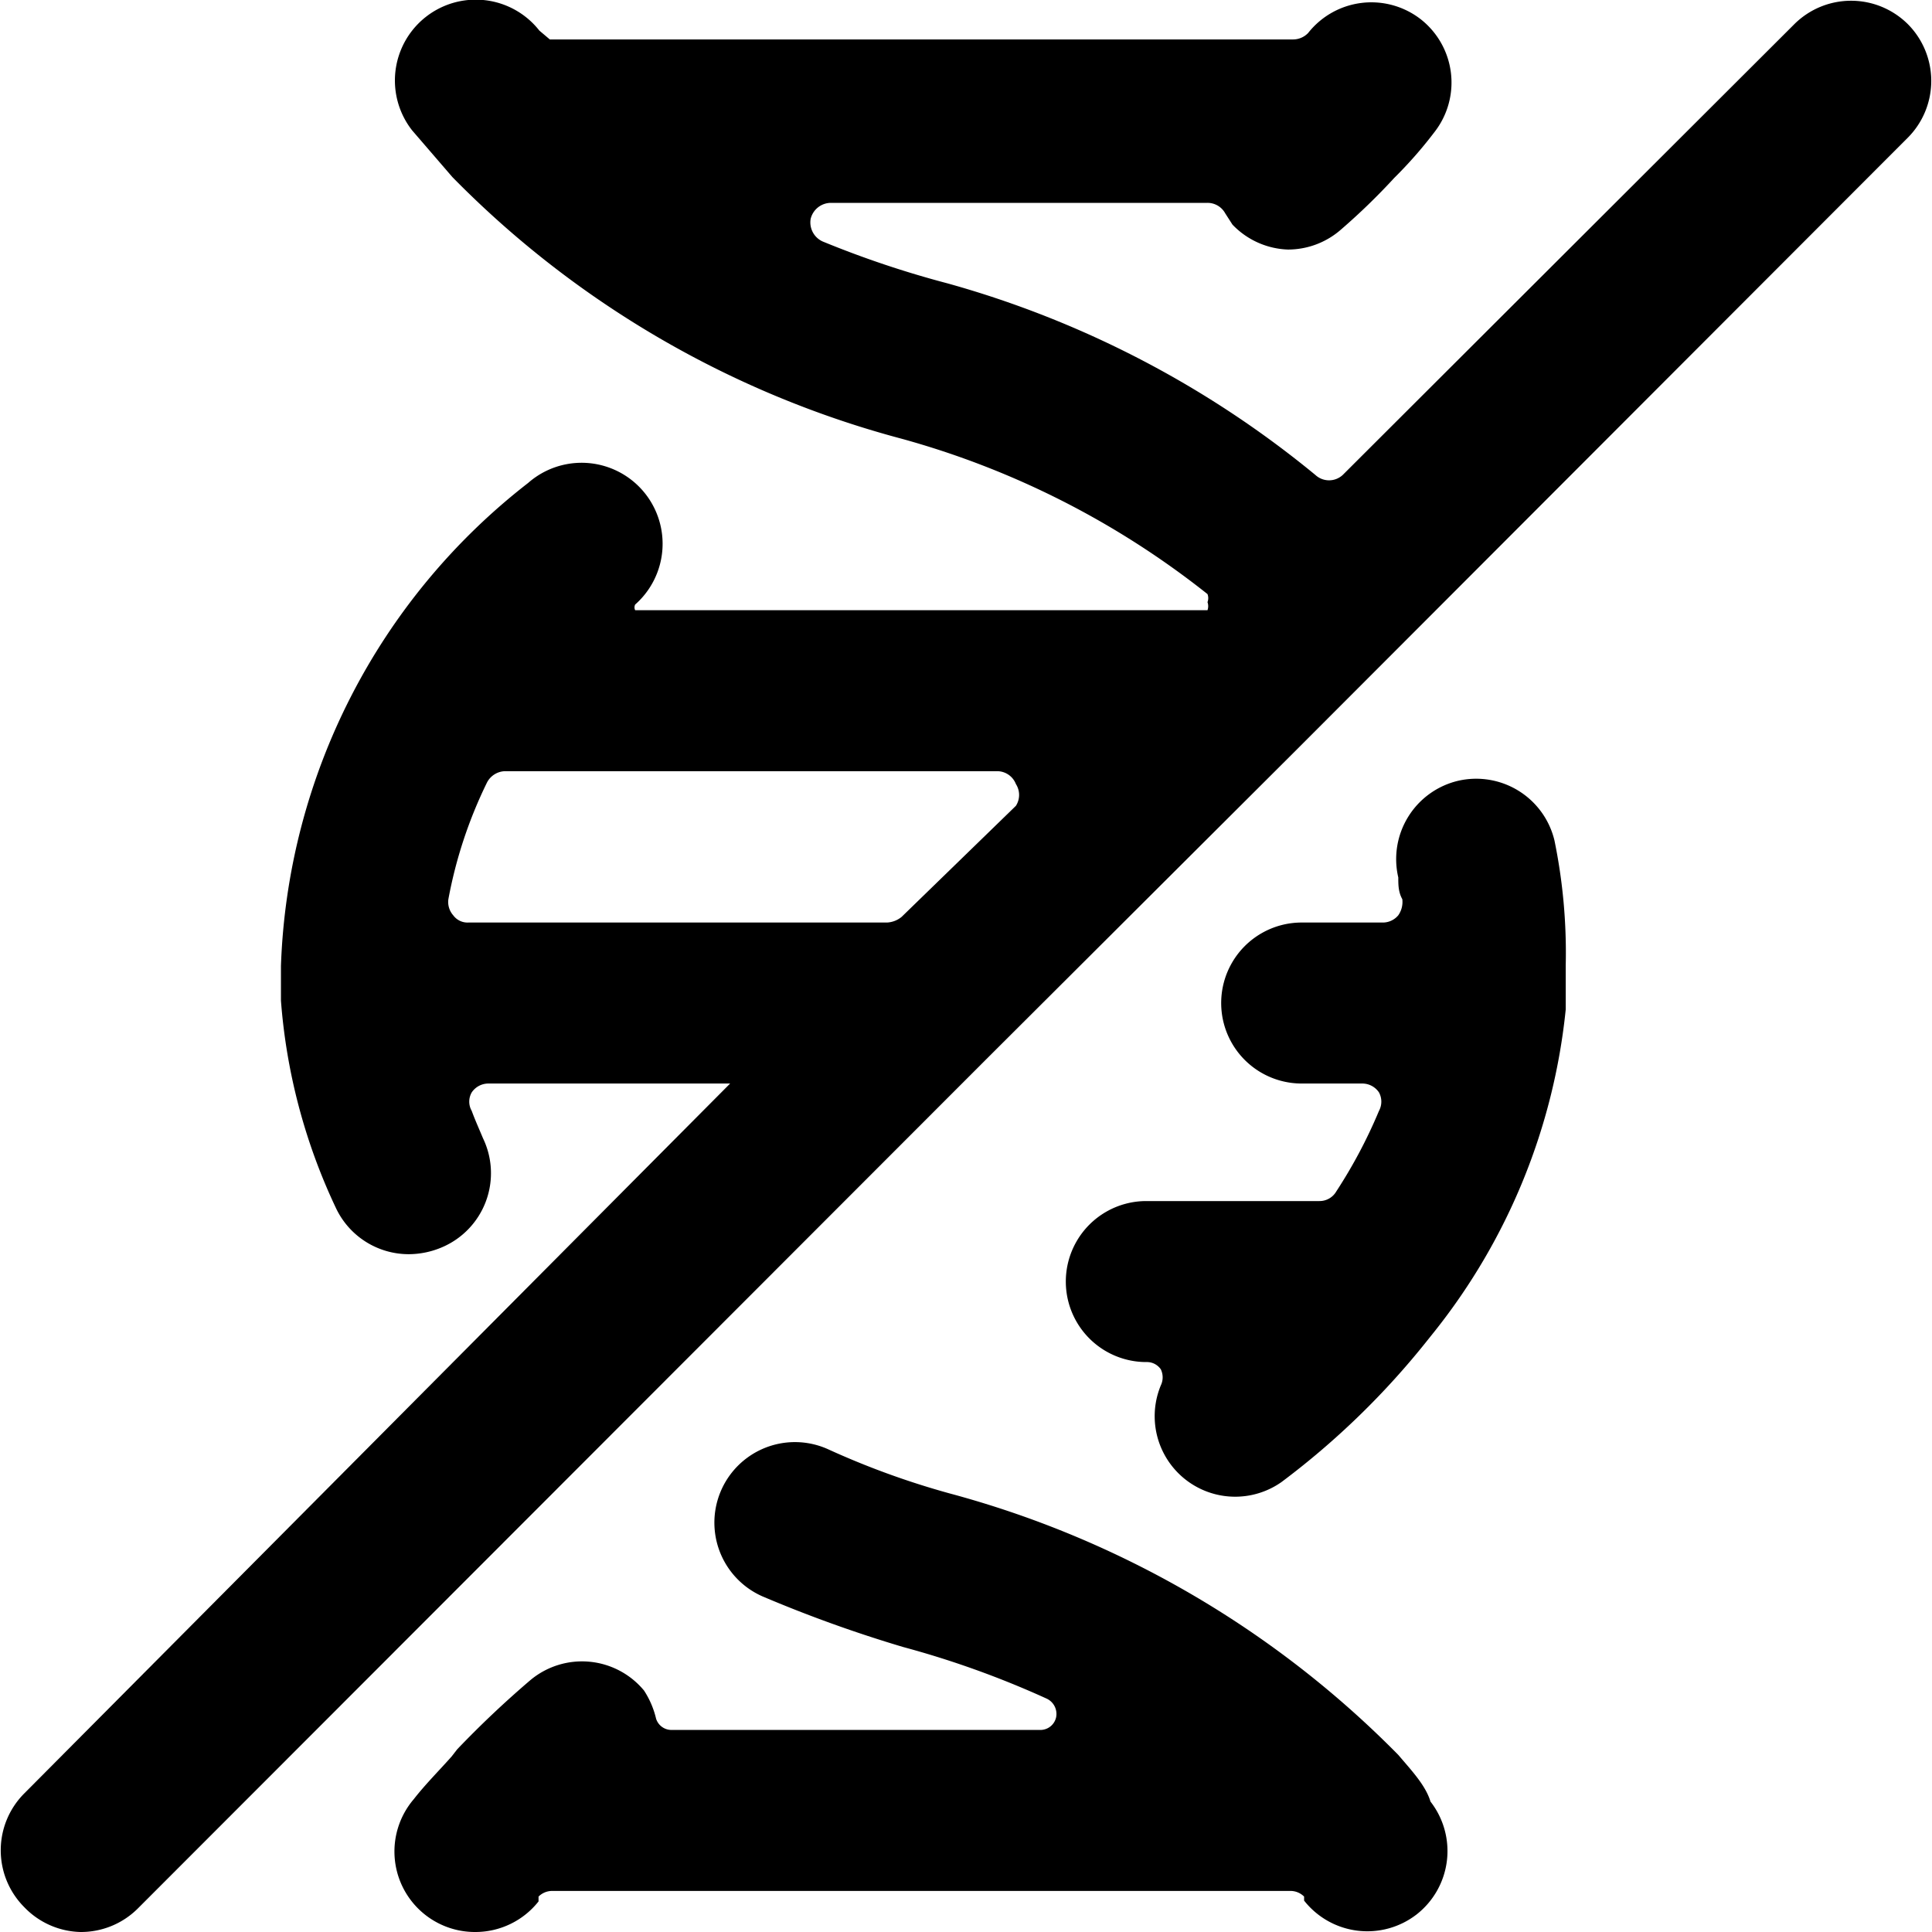<svg xmlns="http://www.w3.org/2000/svg" viewBox="0 0 24 24"><g><path d="M17.37 21.8a12.3 12.3 0 0 0 -5.58 -3.25 10.09 10.09 0 0 1 -1.51 -0.55 1 1 0 0 0 -0.81 1.83 16.49 16.49 0 0 0 1.75 0.63 11.56 11.56 0 0 1 1.78 0.64 0.21 0.21 0 0 1 0.12 0.23 0.2 0.2 0 0 1 -0.2 0.16H8.34a0.2 0.2 0 0 1 -0.19 -0.14A1.1 1.1 0 0 0 8 21a1 1 0 0 0 -1.41 -0.13 12.33 12.33 0 0 0 -0.91 0.86l-0.07 0.09c-0.16 0.18 -0.33 0.35 -0.47 0.53A1 1 0 0 0 5.91 24a1 1 0 0 0 0.78 -0.38l0 -0.06a0.24 0.24 0 0 1 0.16 -0.07h9.19a0.24 0.24 0 0 1 0.16 0.07l0 0.05a1 1 0 0 0 1.4 0.17 1 1 0 0 0 0.17 -1.4c-0.06 -0.2 -0.23 -0.38 -0.4 -0.58Z" fill="#000000" stroke-width="1"></path><path d="M19.31 10.44a1 1 0 0 0 -1.2 -0.74 1 1 0 0 0 -0.74 1.2c0 0.09 0 0.18 0.05 0.27a0.29 0.29 0 0 1 -0.05 0.2 0.25 0.25 0 0 1 -0.2 0.09h-1a1 1 0 1 0 0 2h0.75a0.25 0.25 0 0 1 0.21 0.11 0.24 0.24 0 0 1 0 0.23 6.19 6.19 0 0 1 -0.53 1 0.24 0.24 0 0 1 -0.21 0.12h-2.15a1 1 0 1 0 0 2 0.21 0.21 0 0 1 0.18 0.09 0.23 0.23 0 0 1 0 0.2 1 1 0 0 0 1.5 1.2 9.88 9.88 0 0 0 1.82 -1.77l0.08 -0.1a7.67 7.67 0 0 0 1.63 -4s0 -0.06 0 -0.09l0 -0.05 0 -0.41a6.92 6.92 0 0 0 -0.14 -1.55Z" fill="#000000" stroke-width="1"></path><path d="M23.7 0.3a1 1 0 0 0 -1.41 0l-5.61 5.6a0.25 0.25 0 0 1 -0.34 0 12.44 12.44 0 0 0 -4.57 -2.38A12.34 12.34 0 0 1 10.22 3a0.26 0.26 0 0 1 -0.15 -0.28 0.26 0.26 0 0 1 0.25 -0.2H15a0.25 0.25 0 0 1 0.22 0.13l0.09 0.14a1 1 0 0 0 0.69 0.31 1 1 0 0 0 0.66 -0.25 8 8 0 0 0 0.66 -0.64 5.37 5.37 0 0 0 0.5 -0.57 1 1 0 0 0 -0.17 -1.4 1 1 0 0 0 -1.4 0.17 0.26 0.26 0 0 1 -0.19 0.08H6.83L6.7 0.38a1 1 0 1 0 -1.58 1.24l0.5 0.58a12.22 12.22 0 0 0 5.58 3.25A10.66 10.66 0 0 1 15 7.38a0.14 0.14 0 0 1 0 0.1 0.15 0.15 0 0 1 0 0.1H7.89a0.08 0.08 0 0 1 0 -0.07A1 1 0 1 0 6.56 6a7.94 7.94 0 0 0 -3.07 6l0 0.43c0 0.14 0 0 0 0A7.3 7.3 0 0 0 4.17 15a1 1 0 0 0 0.91 0.58 1.06 1.06 0 0 0 0.42 -0.09 1 1 0 0 0 0.5 -1.35c-0.05 -0.12 -0.1 -0.23 -0.14 -0.34a0.23 0.23 0 0 1 0 -0.23 0.25 0.25 0 0 1 0.21 -0.11h3L0.3 22.28a1 1 0 0 0 0 1.41A1 1 0 0 0 1 24a1 1 0 0 0 0.71 -0.29l10.53 -10.54 3.88 -3.87 7.58 -7.59a1 1 0 0 0 0 -1.41ZM11.2 11.39a0.31 0.31 0 0 1 -0.18 0.07h-5.2a0.22 0.22 0 0 1 -0.19 -0.09 0.25 0.25 0 0 1 -0.06 -0.2 5.61 5.61 0 0 1 0.48 -1.45 0.26 0.26 0 0 1 0.22 -0.14h6.12a0.25 0.25 0 0 1 0.23 0.16 0.25 0.25 0 0 1 0 0.27Z" fill="#000000" stroke-width="1"></path></g></svg>